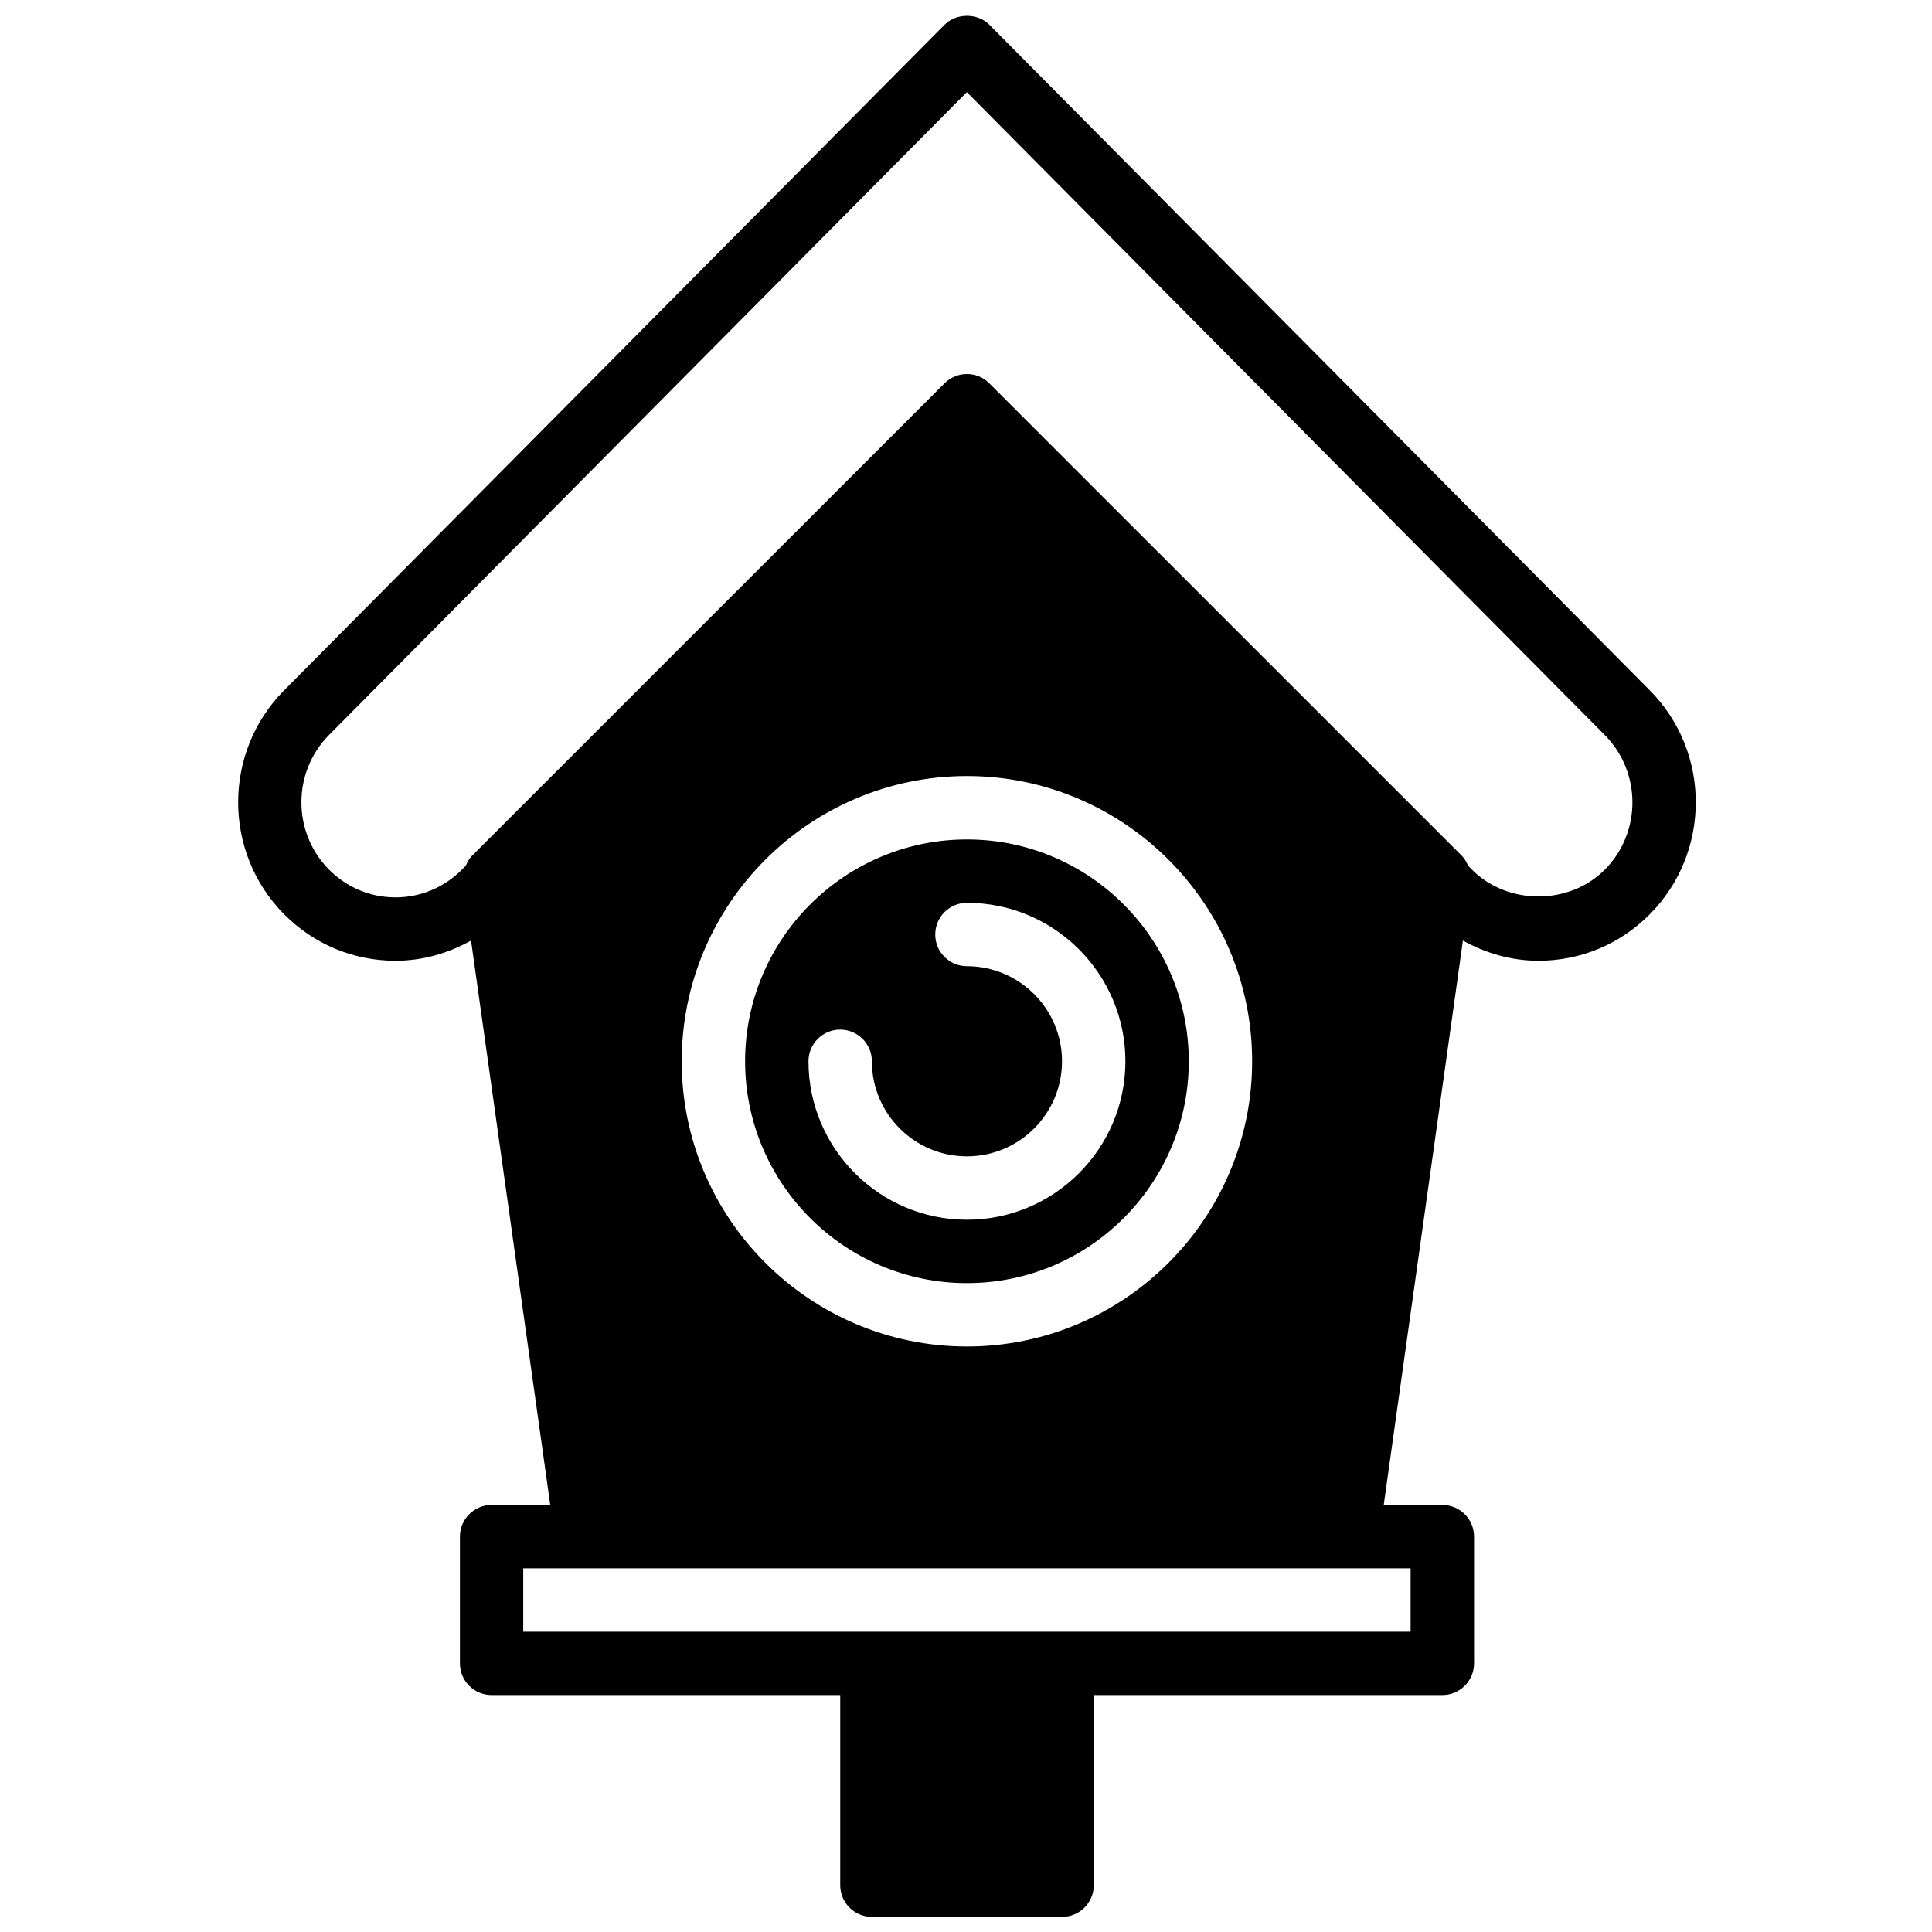 <?xml version="1.0" encoding="UTF-8"?>
<!-- Uploaded to: ICON Repo, www.svgrepo.com, Generator: ICON Repo Mixer Tools -->
<svg width="800px" height="800px" version="1.1" viewBox="144 144 512 512" xmlns="http://www.w3.org/2000/svg">
 <defs>
  <clipPath id="a">
   <path d="m207 148.09h387v503.81h-387z"/>
  </clipPath>
 </defs>
 <g clip-path="url(#a)">
  <path d="m581.22 326.95-175-176.37c-3.156-3.184-8.77-3.184-11.926 0l-175 176.37c-16.242 16.359-16.234 42.984 0 59.336 7.887 7.945 18.367 12.328 29.527 12.328 7.148 0 13.926-1.973 20.012-5.352l20.992 149.56h-15.539c-4.637 0-8.398 3.754-8.398 8.398v33.594c0 4.644 3.762 8.398 8.398 8.398h92.383v50.391c0 4.644 3.762 8.398 8.398 8.398h50.391c4.637 0 8.398-3.754 8.398-8.398v-50.391h92.383c4.637 0 8.398-3.754 8.398-8.398v-33.594c0-4.644-3.762-8.398-8.398-8.398h-15.539l20.988-149.56c6.09 3.375 12.867 5.352 20.012 5.352 11.16 0 21.645-4.375 29.52-12.328 16.234-16.352 16.234-42.977 0-59.336zm-63.395 249.47h-235.16v-16.797h235.16zm-117.58-226.76c41.672 0 75.586 33.906 75.586 75.586 0 41.684-33.914 75.586-75.586 75.586s-75.586-33.906-75.586-75.586c0-41.68 33.914-75.586 75.586-75.586zm169.05 24.801c-9.414 9.492-25.809 9.473-35.215 0l-1.031-1.043c-0.41-0.926-0.863-1.848-1.605-2.586l-125.26-125.25c-3.285-3.285-8.59-3.285-11.875 0l-125.27 125.26c-0.738 0.738-1.191 1.664-1.605 2.594l-1.023 1.023c-4.711 4.738-10.961 7.356-17.613 7.356-6.644 0-12.898-2.621-17.602-7.356-9.758-9.836-9.758-25.844 0-35.684l169.03-170.36 169.04 170.36c9.785 9.852 9.785 25.859 0.027 35.691z"/>
 </g>
 <path d="m400.25 484.04c32.418 0 58.789-26.379 58.789-58.789s-26.371-58.789-58.789-58.789c-32.418 0-58.789 26.379-58.789 58.789 0 32.406 26.371 58.789 58.789 58.789zm-33.594-67.188c4.637 0 8.398 3.754 8.398 8.398 0 13.891 11.305 25.195 25.195 25.195s25.195-11.305 25.195-25.195-11.305-25.195-25.195-25.195c-4.637 0-8.398-3.754-8.398-8.398 0-4.644 3.762-8.398 8.398-8.398 23.156 0 41.992 18.836 41.992 41.992s-18.836 41.992-41.992 41.992-41.992-18.836-41.992-41.992c0-4.644 3.762-8.398 8.398-8.398z"/>
</svg>
